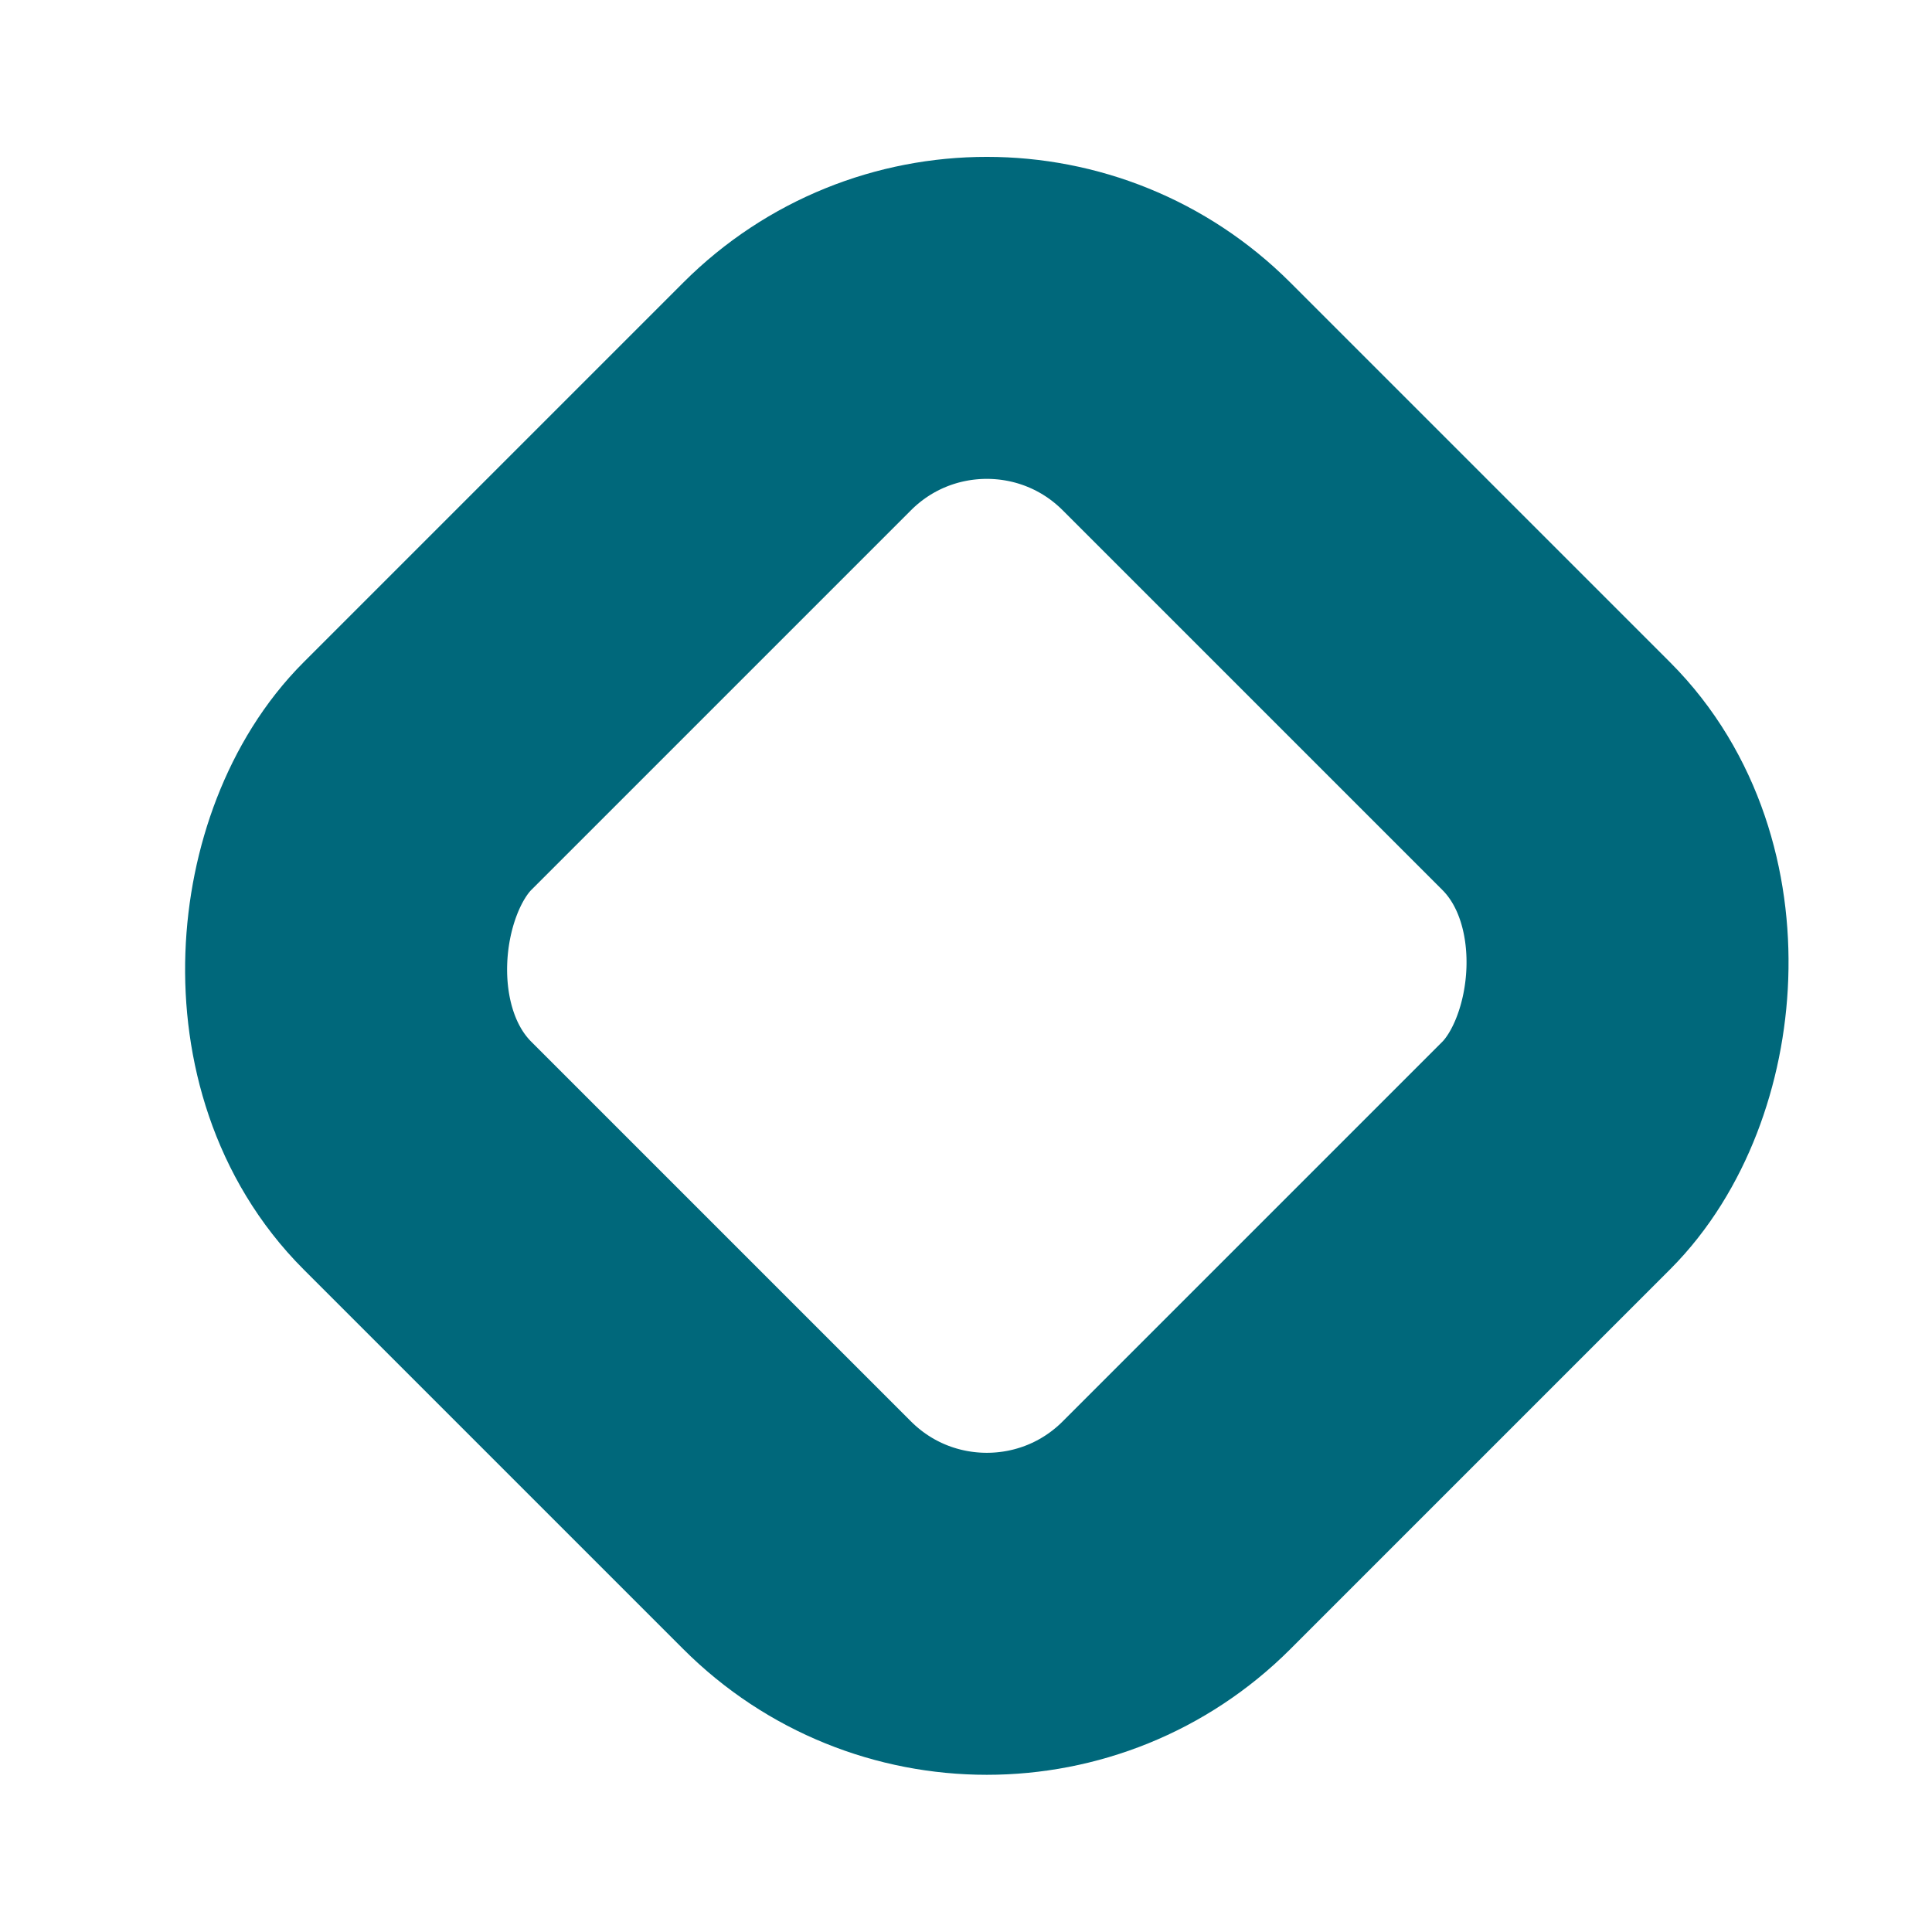 <?xml version="1.0" encoding="UTF-8"?> <svg xmlns="http://www.w3.org/2000/svg" width="9" height="9" viewBox="0 0 9 9" fill="none"><rect x="4.597" y="0.963" width="5.001" height="5.001" rx="1.25" transform="rotate(45 4.597 0.963)" stroke="#00687B" stroke-width="1.5"></rect></svg> 